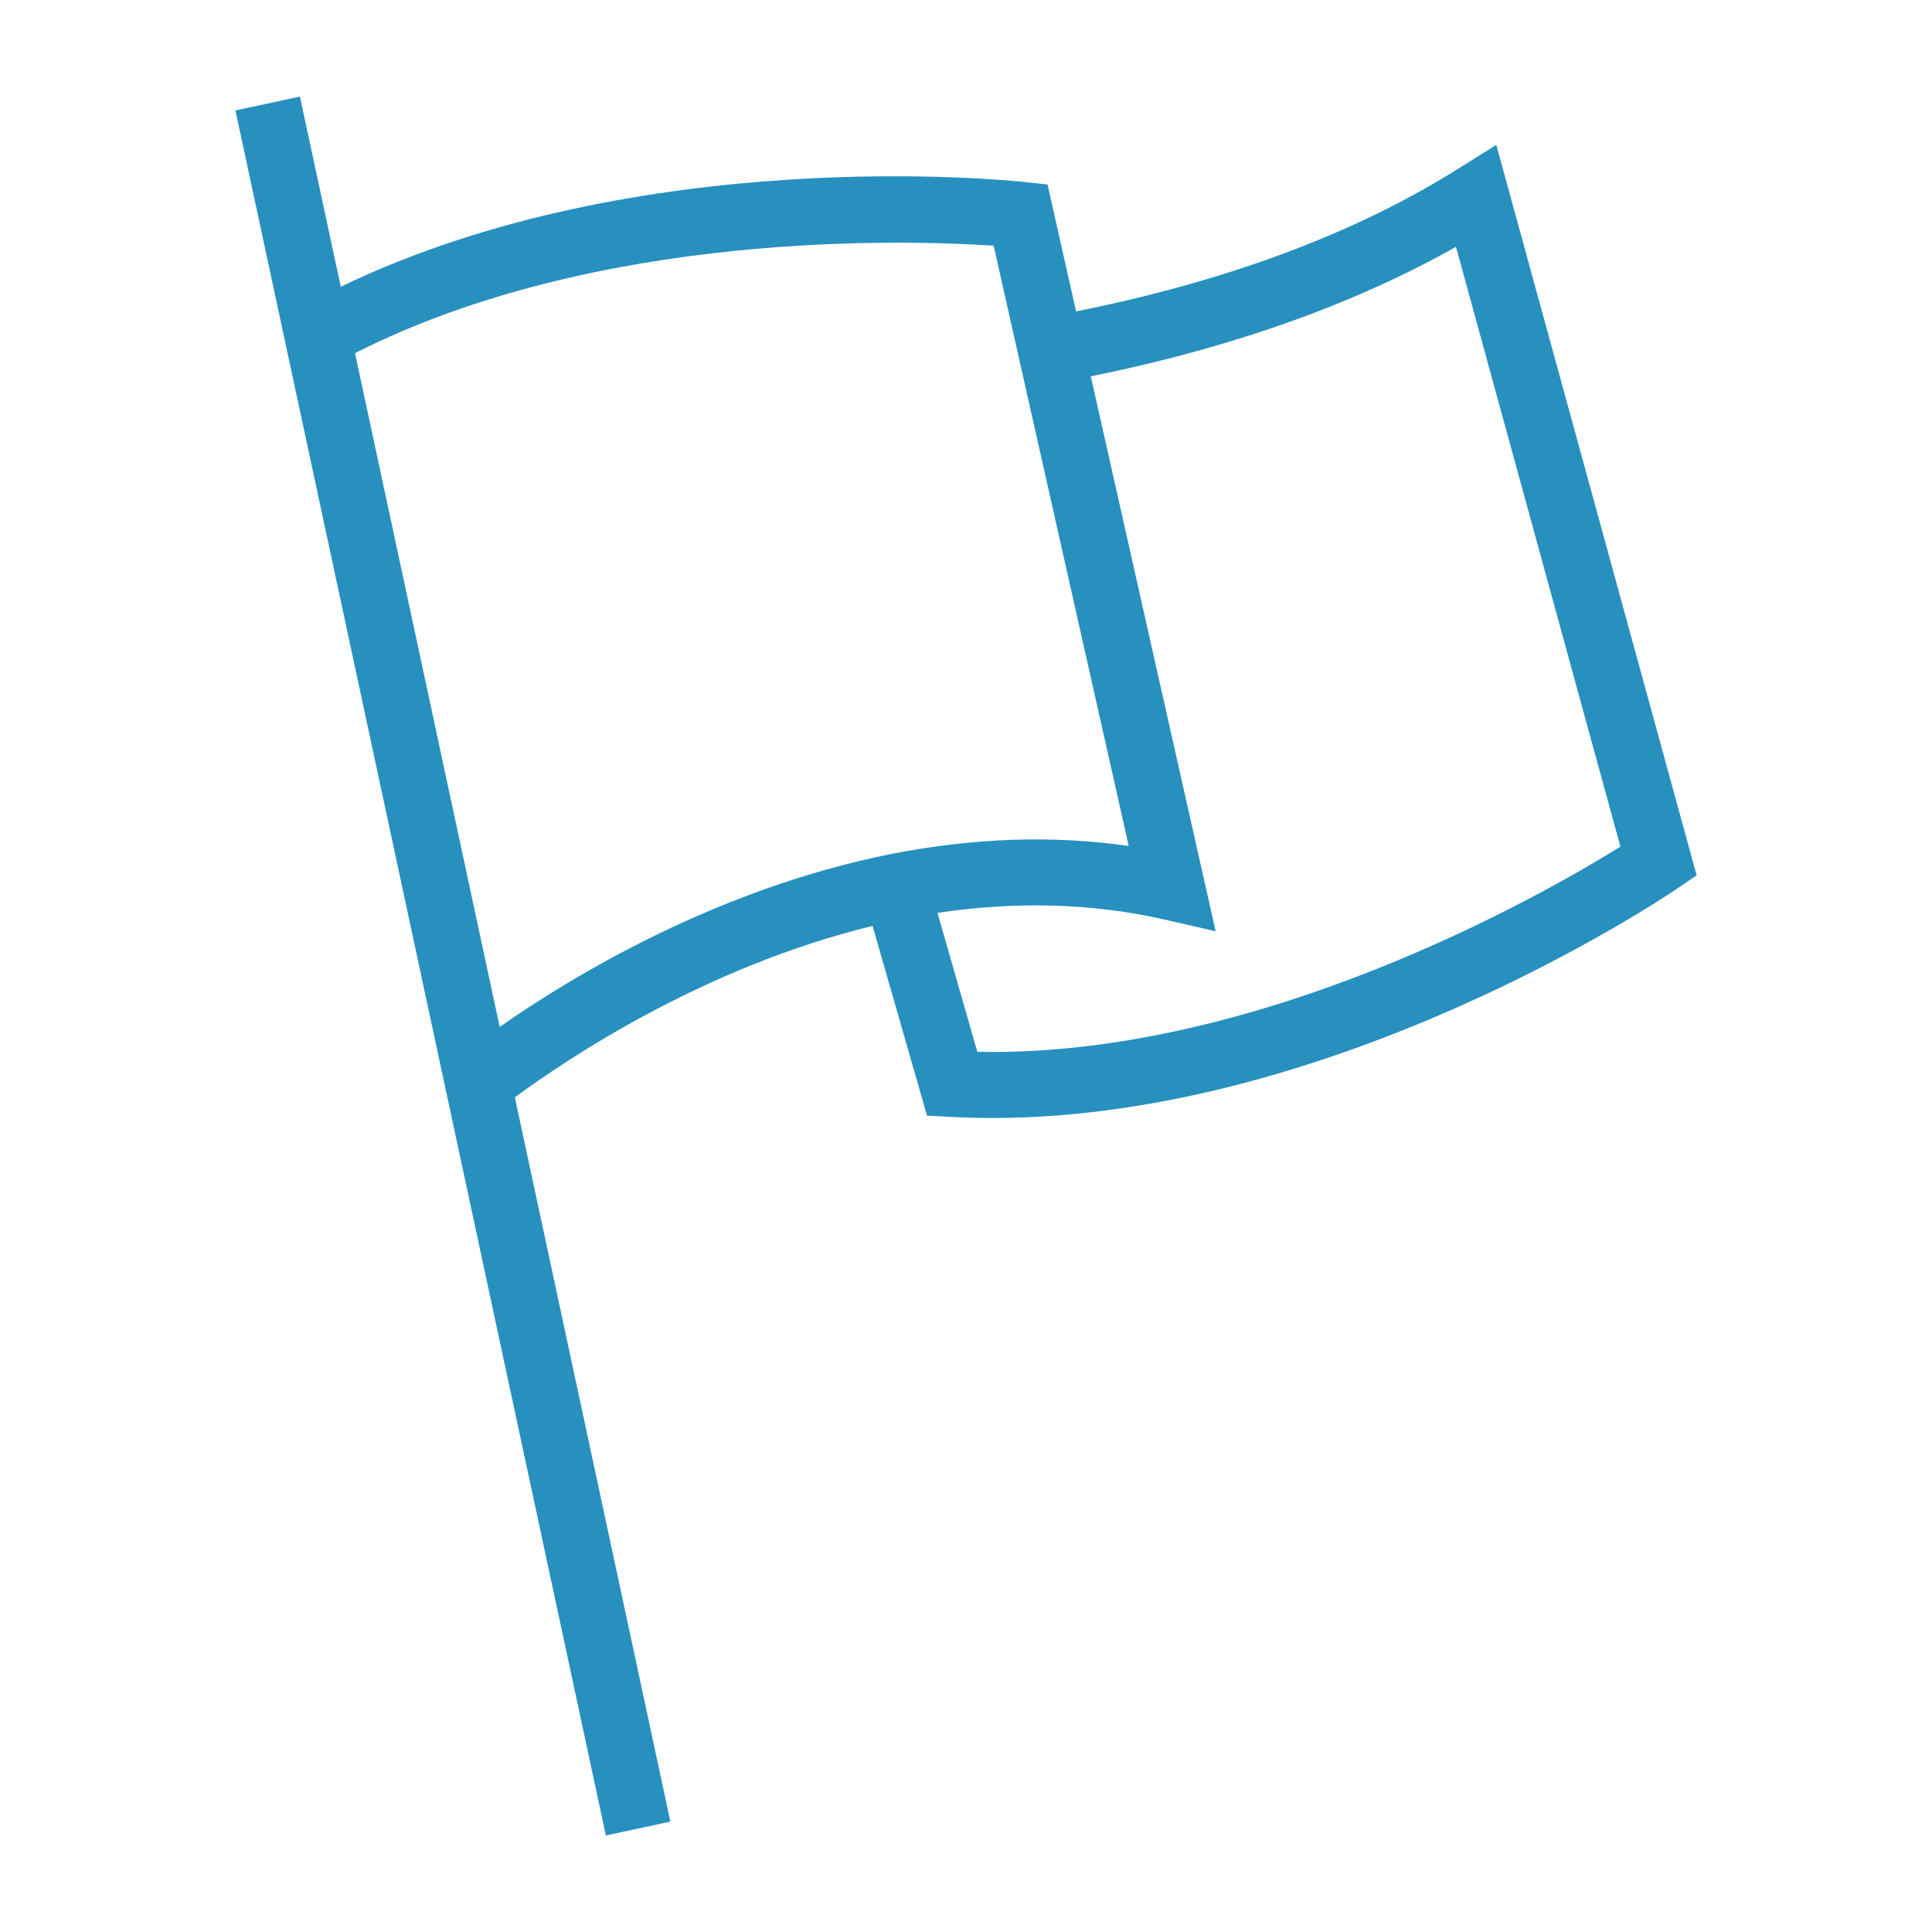 <?xml version="1.0" encoding="UTF-8"?> <svg xmlns="http://www.w3.org/2000/svg" width="128pt" height="128pt" version="1.1" viewBox="0 0 128 128"><path d="m96.641 11.16c-7.914 4.984-17.16 7.836-25.348 9.473l-1.891-8.41-1.551-0.168c-1.074-0.113-25.461-2.609-45.273 6.941l-2.707-12.598-4.273 0.918 24.543 114.29 2.137-0.461 2.137-0.457-10.305-47.984c3.387-2.504 12.496-8.633 23.699-11.359l3.609 12.57 1.555 0.082c0.926 0.051 1.844 0.074 2.766 0.074 22.758-0.004 44.426-14.551 45.375-15.199l1.293-0.879-13.273-48.395zm-37.73 45.445c-11.445 2.312-20.902 8.008-25.805 11.43l-9.586-44.637c16.121-8.172 36.59-7.5 42.312-7.121l8.949 39.77c-5.066-0.723-10.391-0.539-15.871 0.559zm5.84 13.082-2.641-9.207c5.25-0.785 10.305-0.637 15.051 0.445l3.379 0.773-8.273-36.766c7.719-1.555 16.359-4.164 24.195-8.578l10.895 39.738c-5.043 3.133-23.91 13.98-42.605 13.594z" fill="#2890bf"></path></svg> 